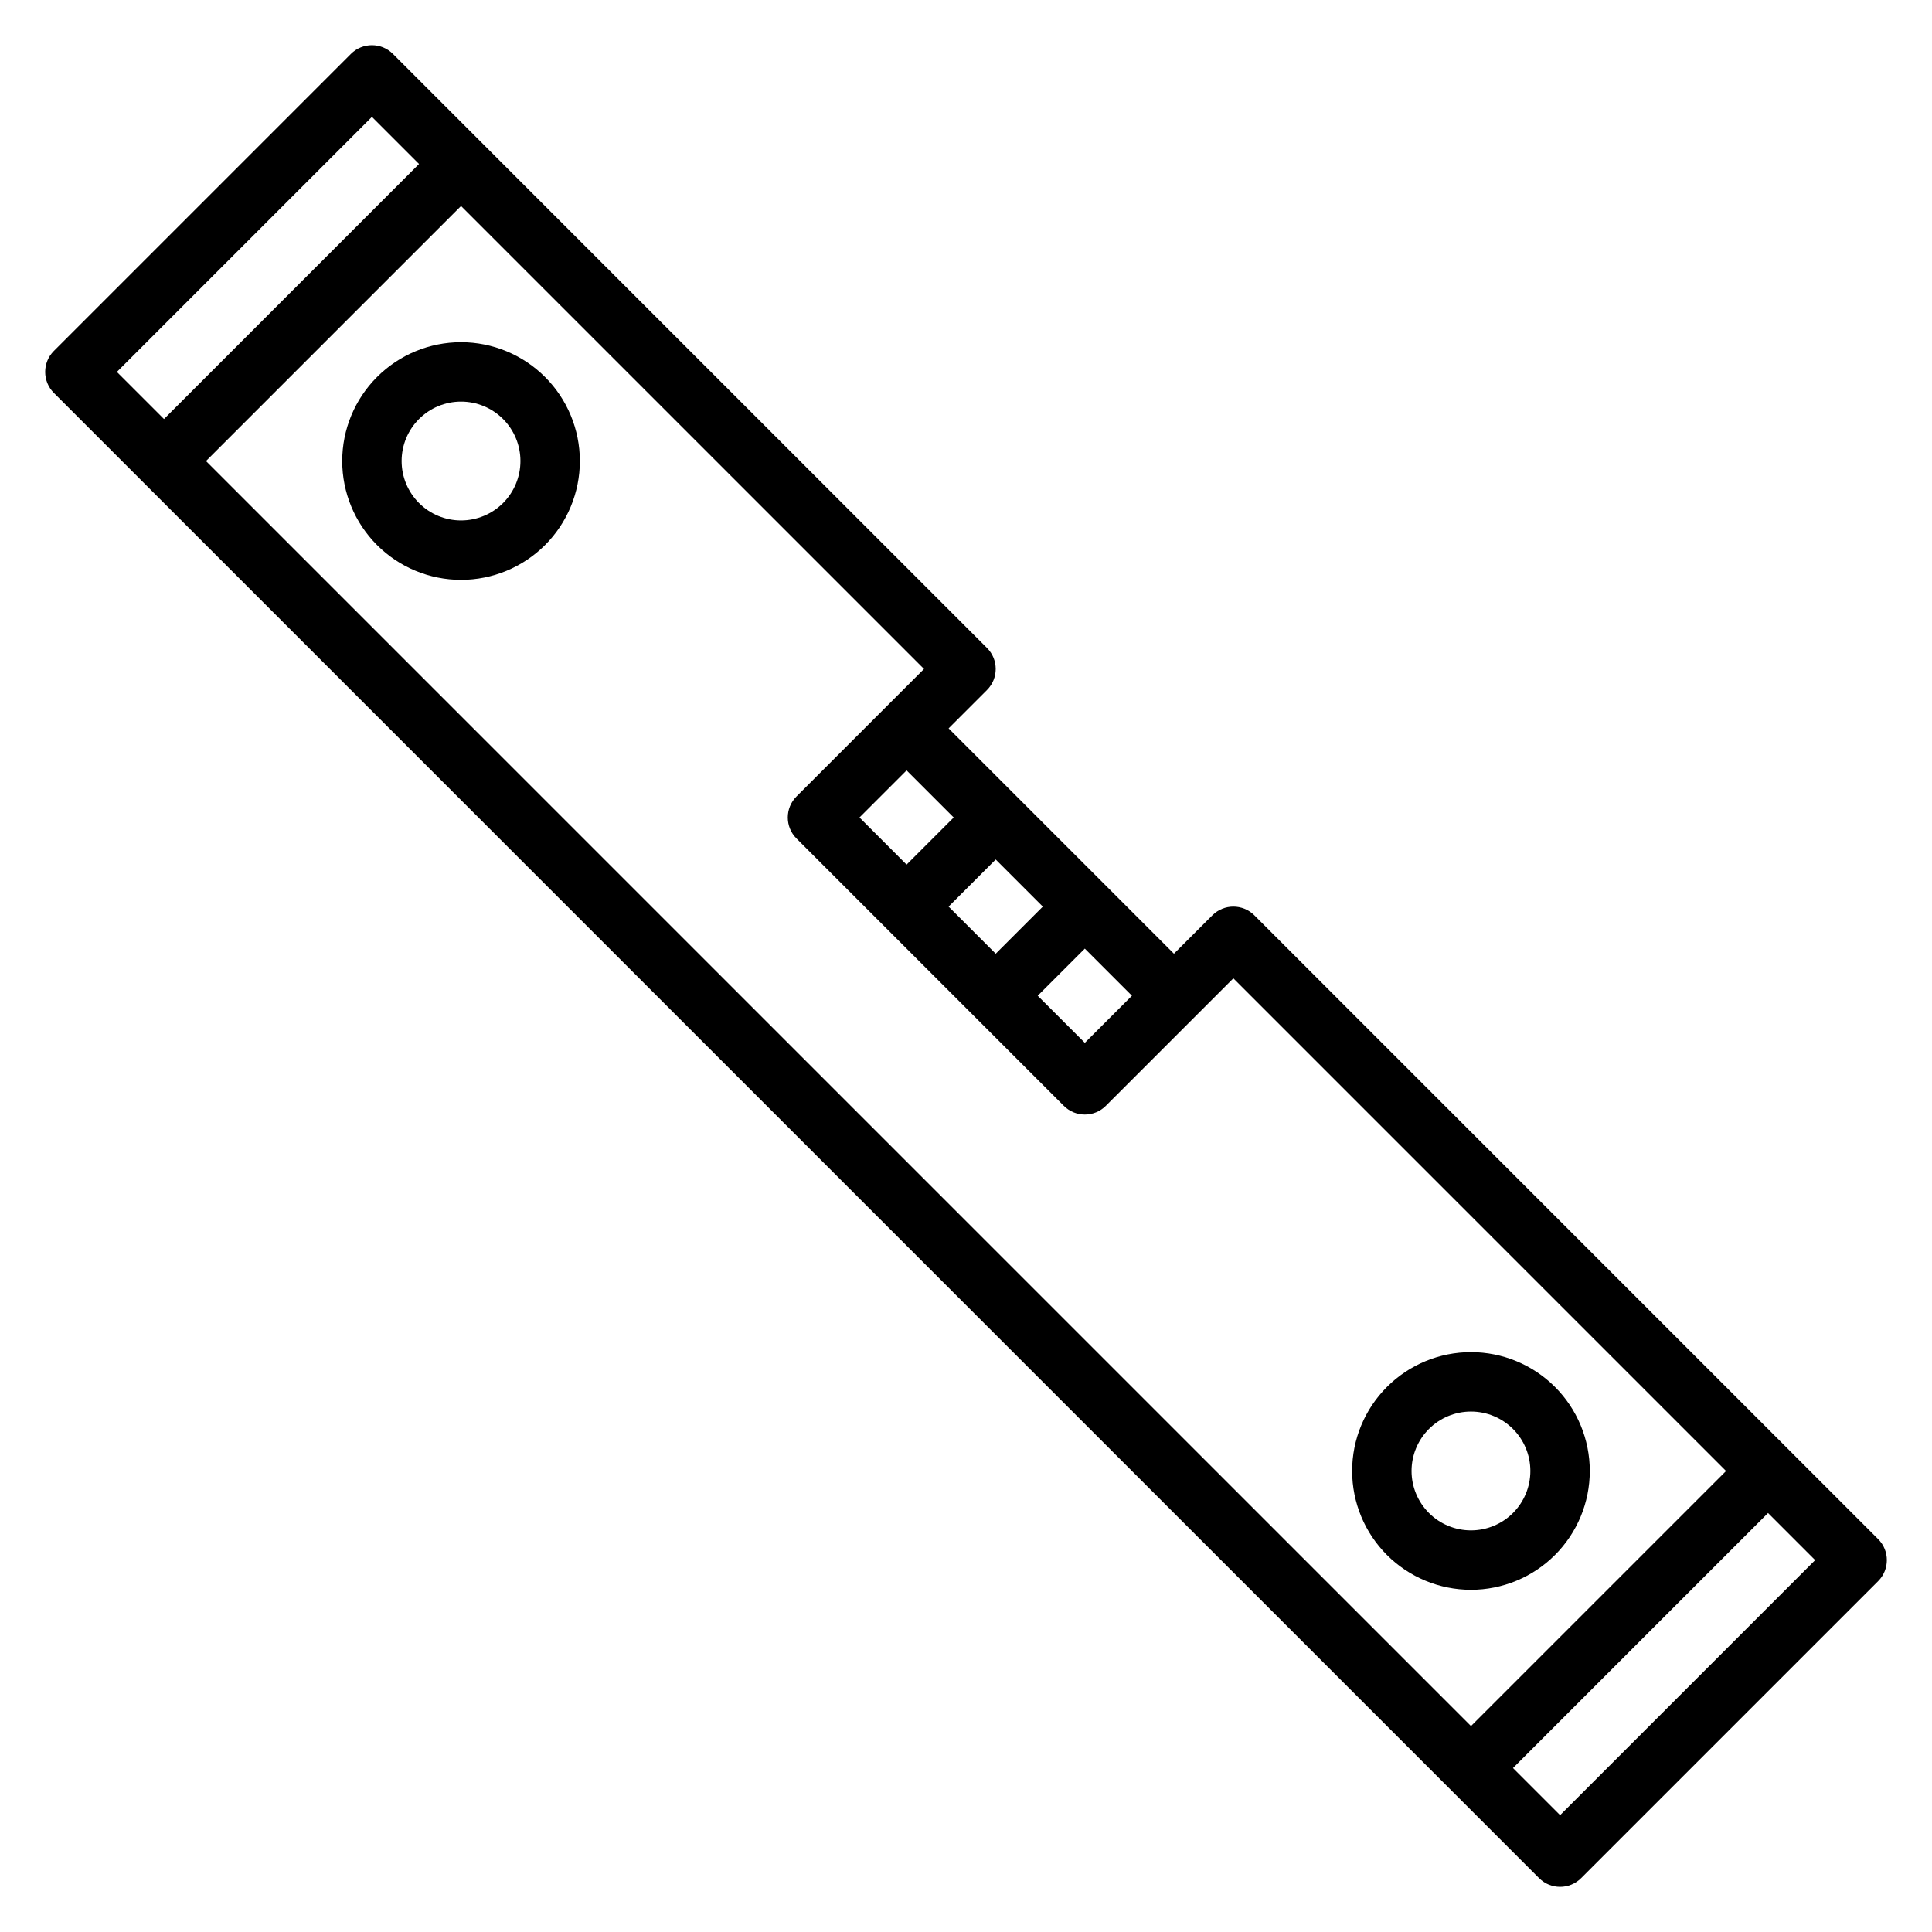 <?xml version="1.0" encoding="UTF-8"?>
<!-- Uploaded to: SVG Repo, www.svgrepo.com, Generator: SVG Repo Mixer Tools -->
<svg fill="#000000" width="800px" height="800px" version="1.1" viewBox="144 144 512 512" xmlns="http://www.w3.org/2000/svg">
 <g>
  <path d="m641.73 551.88-165.31-165.31c-3.074-3.074-8.059-3.074-11.133 0l-10.18 10.176-59.715-59.715 10.18-10.18h-0.004c3.074-3.074 3.074-8.059 0-11.133l-157.44-157.44 0.004 0.004c-3.074-3.074-8.059-3.074-11.133 0l-78.719 78.719c-3.074 3.074-3.074 8.059 0 11.133l393.6 393.6c3.074 3.07 8.055 3.07 11.129 0l78.723-78.723c3.07-3.074 3.07-8.055 0-11.129zm-246.34-167.62 12.484-12.484 12.484 12.484-12.484 12.484zm36.102 11.133 12.484 12.484-12.484 12.484-12.488-12.484zm-34.75-34.75-12.484 12.488-12.484-12.488 12.484-12.484zm-41.668-5.566 0.004 0.004c-3.074 3.074-3.074 8.055 0 11.129l70.848 70.848c3.074 3.074 8.055 3.074 11.129 0l33.797-33.793 130.57 130.57-67.59 67.59-335.24-335.24 67.59-67.59 122.69 122.69zm-112.51-180.1 12.484 12.484-67.59 67.59-12.484-12.484zm314.88 450.06-12.484-12.484 67.59-67.59 12.484 12.484z"/>
  <path d="m266.18 234.69c-8.352 0-16.363 3.316-22.266 9.223-5.906 5.902-9.223 13.914-9.223 22.266 0 8.348 3.316 16.359 9.223 22.266 5.902 5.902 13.914 9.223 22.266 9.223 8.348 0 16.359-3.32 22.266-9.223 5.902-5.906 9.223-13.918 9.223-22.266 0-8.352-3.32-16.363-9.223-22.266-5.906-5.906-13.918-9.223-22.266-9.223zm0 47.23c-4.176 0-8.184-1.66-11.133-4.609-2.953-2.953-4.613-6.957-4.613-11.133s1.66-8.184 4.613-11.133c2.949-2.953 6.957-4.613 11.133-4.613s8.18 1.66 11.133 4.613c2.949 2.949 4.609 6.957 4.609 11.133s-1.66 8.18-4.609 11.133c-2.953 2.949-6.957 4.609-11.133 4.609z"/>
  <path d="m533.82 565.31c8.352 0 16.359-3.32 22.266-9.223 5.902-5.906 9.223-13.914 9.223-22.266 0-8.352-3.32-16.363-9.223-22.266-5.906-5.906-13.914-9.223-22.266-9.223-8.352 0-16.363 3.316-22.266 9.223-5.906 5.902-9.223 13.914-9.223 22.266 0 8.352 3.316 16.359 9.223 22.266 5.902 5.902 13.914 9.223 22.266 9.223zm0-47.23v-0.004c4.176 0 8.18 1.66 11.133 4.613s4.609 6.957 4.609 11.133-1.656 8.18-4.609 11.133-6.957 4.609-11.133 4.609-8.18-1.656-11.133-4.609-4.613-6.957-4.613-11.133 1.66-8.18 4.613-11.133 6.957-4.613 11.133-4.613z"/>
 </g>
</svg>